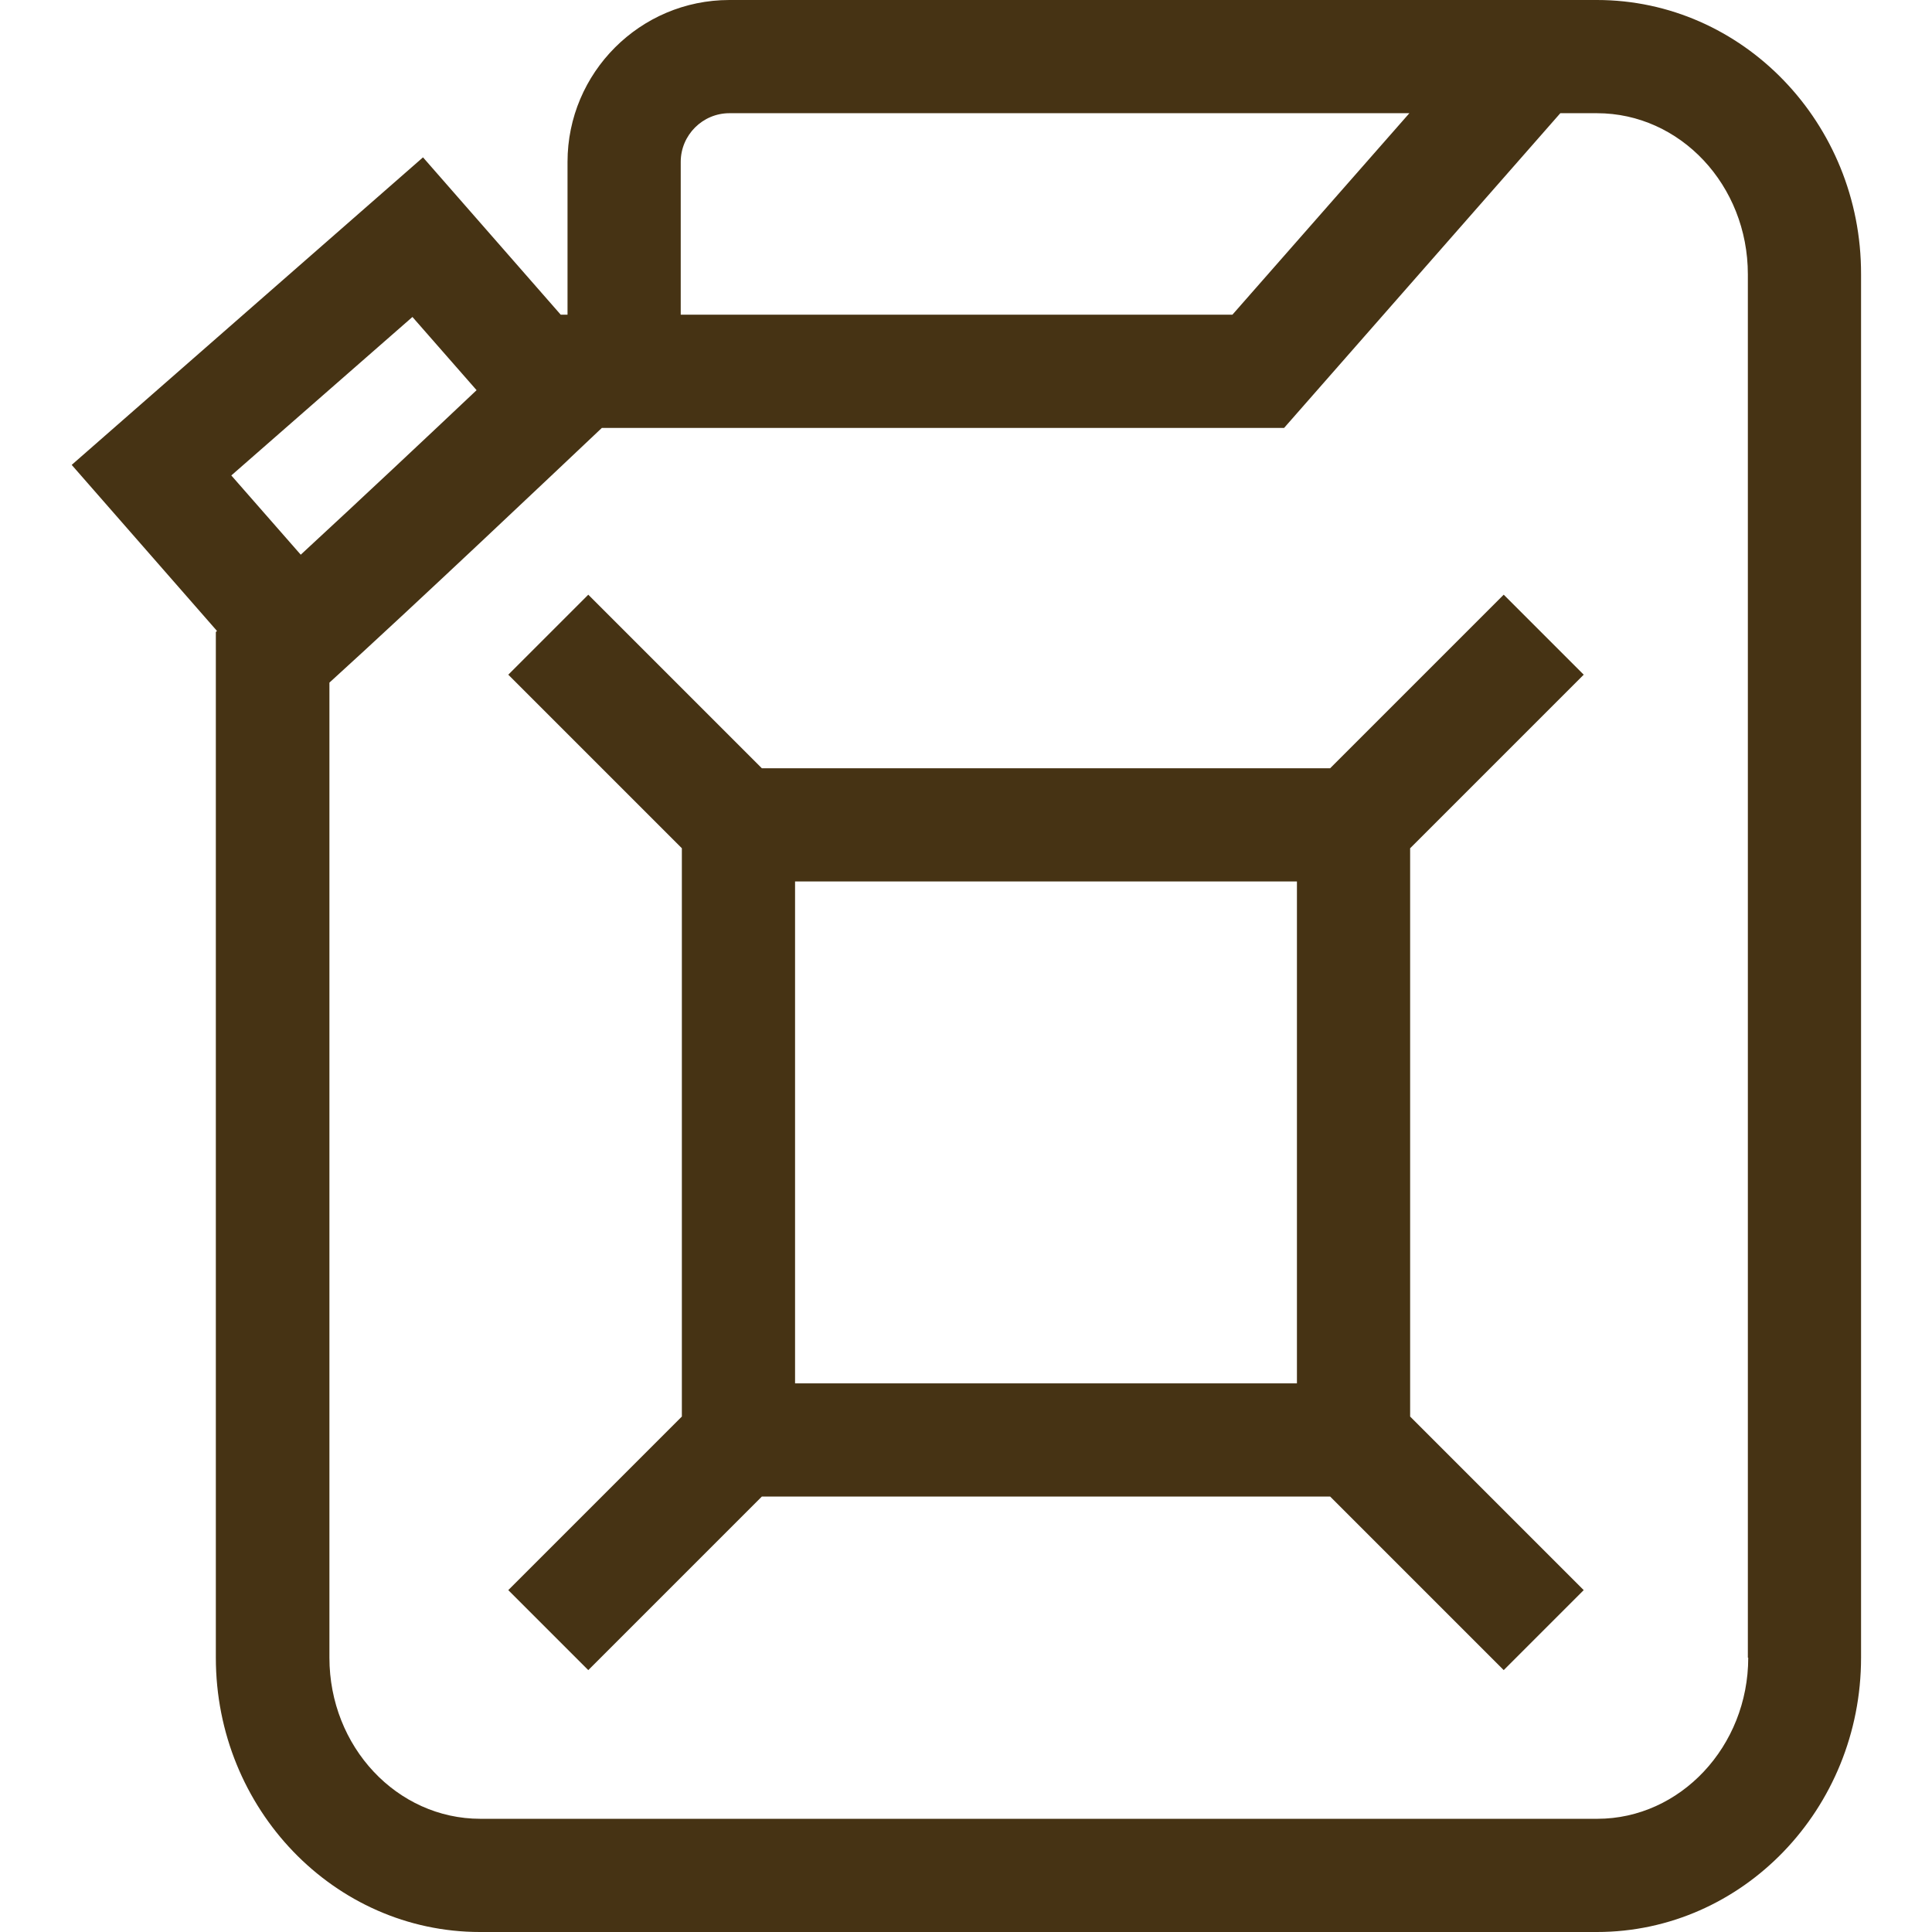 <?xml version="1.0" encoding="utf-8"?>
<!-- Generator: Adobe Illustrator 23.0.1, SVG Export Plug-In . SVG Version: 6.00 Build 0)  -->
<svg version="1.1" id="Livello_1" xmlns="http://www.w3.org/2000/svg" xmlns:xlink="http://www.w3.org/1999/xlink" x="0px" y="0px"
	 viewBox="0 0 512 512" style="enable-background:new 0 0 512 512;" xml:space="preserve">
<style type="text/css">
	.st0{fill:#463314;}
</style>
<path class="st0" d="M423.2,0H193.3c-23.7,0-42.9,19.3-42.9,42.9v40.5h-1.8l-36.5-41.7L19,123.2l38.5,44l-0.3,0.3v271.8
	c0,40.1,31.4,72.7,70,72.7h296c38.6,0,70-32.6,70-72.7V72.7C493.3,32.6,461.8,0,423.2,0z M180.4,42.9c0-7.1,5.8-12.9,12.9-12.9
	h180.2l-46.9,53.4H180.4V42.9z M109.3,84l17,19.4c-12.9,12.2-31,29.2-46.6,43.6l-18.4-21L109.3,84z M463.3,439.3
	c0,23.5-18,42.7-40,42.7h-296c-22.1,0-40-19.1-40-42.7V180.9c22.9-20.8,59.6-55.6,72.2-67.5h180.8L413.5,30h9.7
	c22.1,0,40,19.1,40,42.7V439.3z"/>
<path class="st0" d="M419.7,178.8l-21.2-21.2l-46,46H201.9l-46-46l-21.2,21.2l46,46v150.6l-46,46l21.2,21.2l46-46h150.6l46,46
	l21.2-21.2l-46-46V224.8L419.7,178.8z M343.7,366.6h-133v-133h133V366.6z"/>
</svg>
